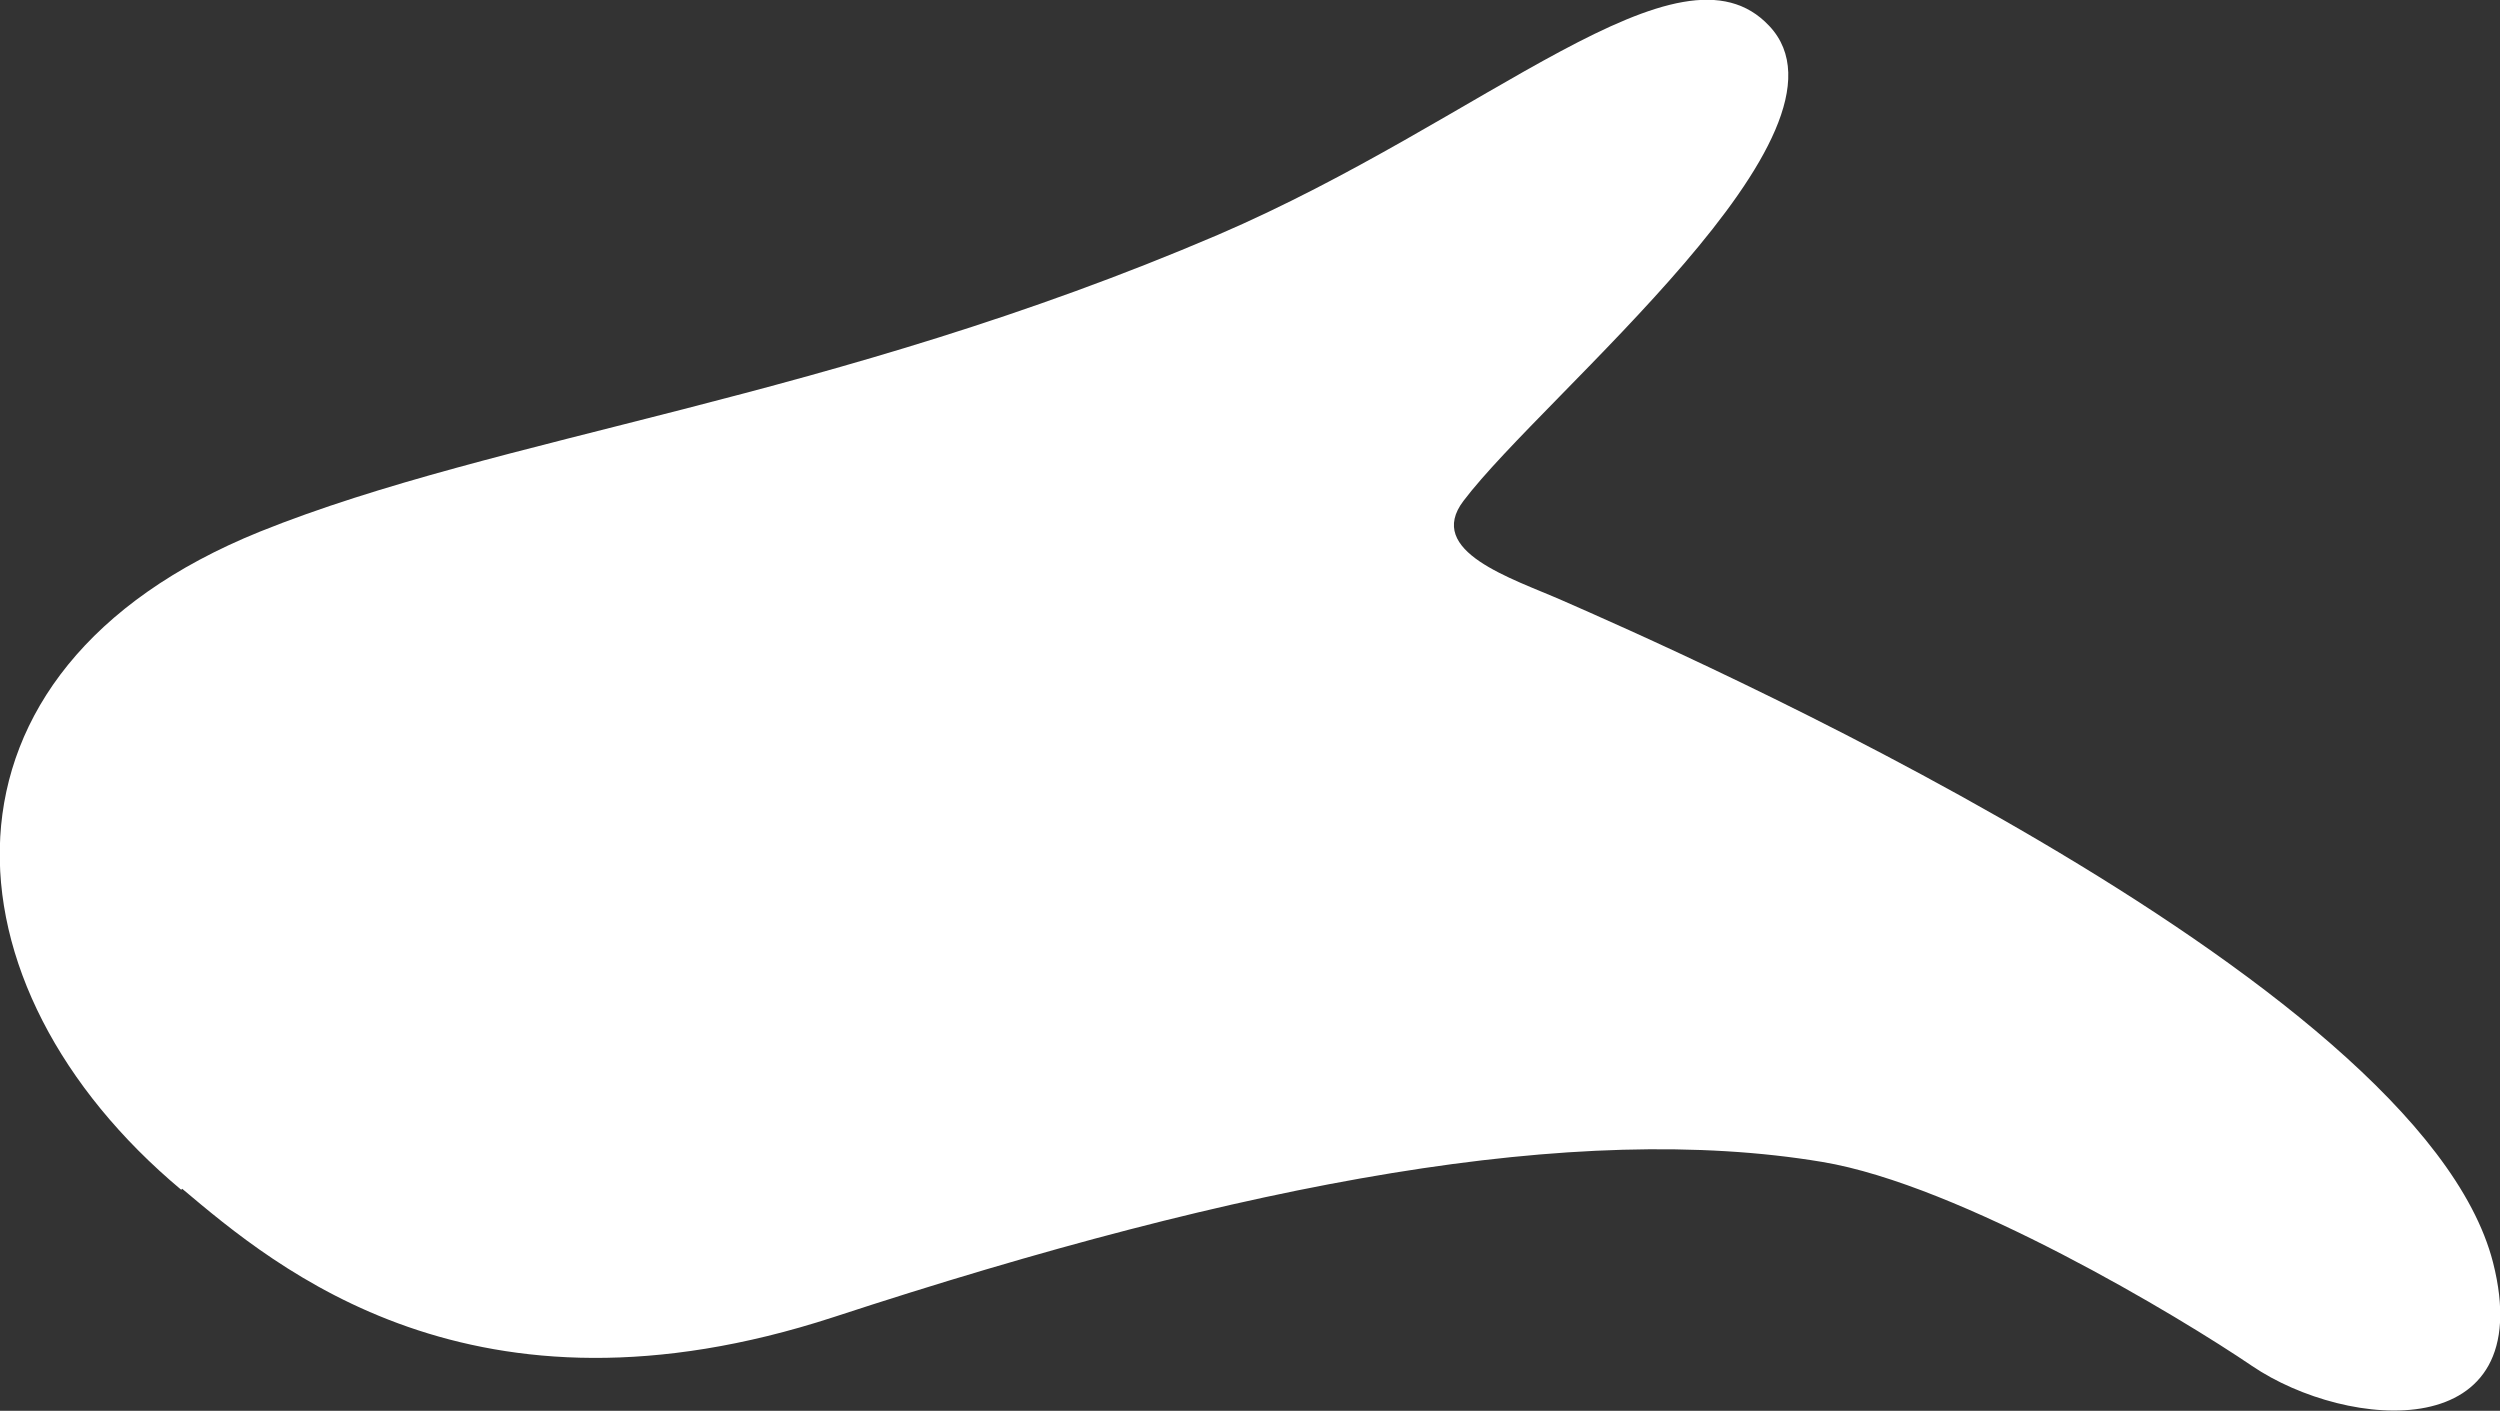 <?xml version="1.0" encoding="UTF-8"?>
<svg id="_レイヤー_2" data-name="レイヤー 2" xmlns="http://www.w3.org/2000/svg" viewBox="0 0 25.11 14.17">
  <rect x="0" y="0" width="25.11" height="14.17" fill="#333333" stroke="none"/>
  <defs>
    <style>
      .cls-1 {
        fill: #fff;
      }
    </style>
  </defs>
  <g id="_レイヤー_1-2" data-name="レイヤー 1">
    <path class="cls-1" d="m1.82,11.95c-2.44-2.04-2.67-5.21.79-6.61,2.41-.97,5.74-1.32,9.62-2.98,2.7-1.16,4.64-3.06,5.54-2.1,1.01,1.07-2.26,3.7-3.07,4.77-.39.51.49.78.99,1,1.05.46,8.61,3.76,9.35,6.65.47,1.85-1.46,1.69-2.42,1.04-.72-.49-2.93-1.82-4.32-2.05-2.46-.41-5.75.19-9.93,1.56-3.62,1.18-5.59-.49-6.54-1.29Z"/>
  </g>
</svg>